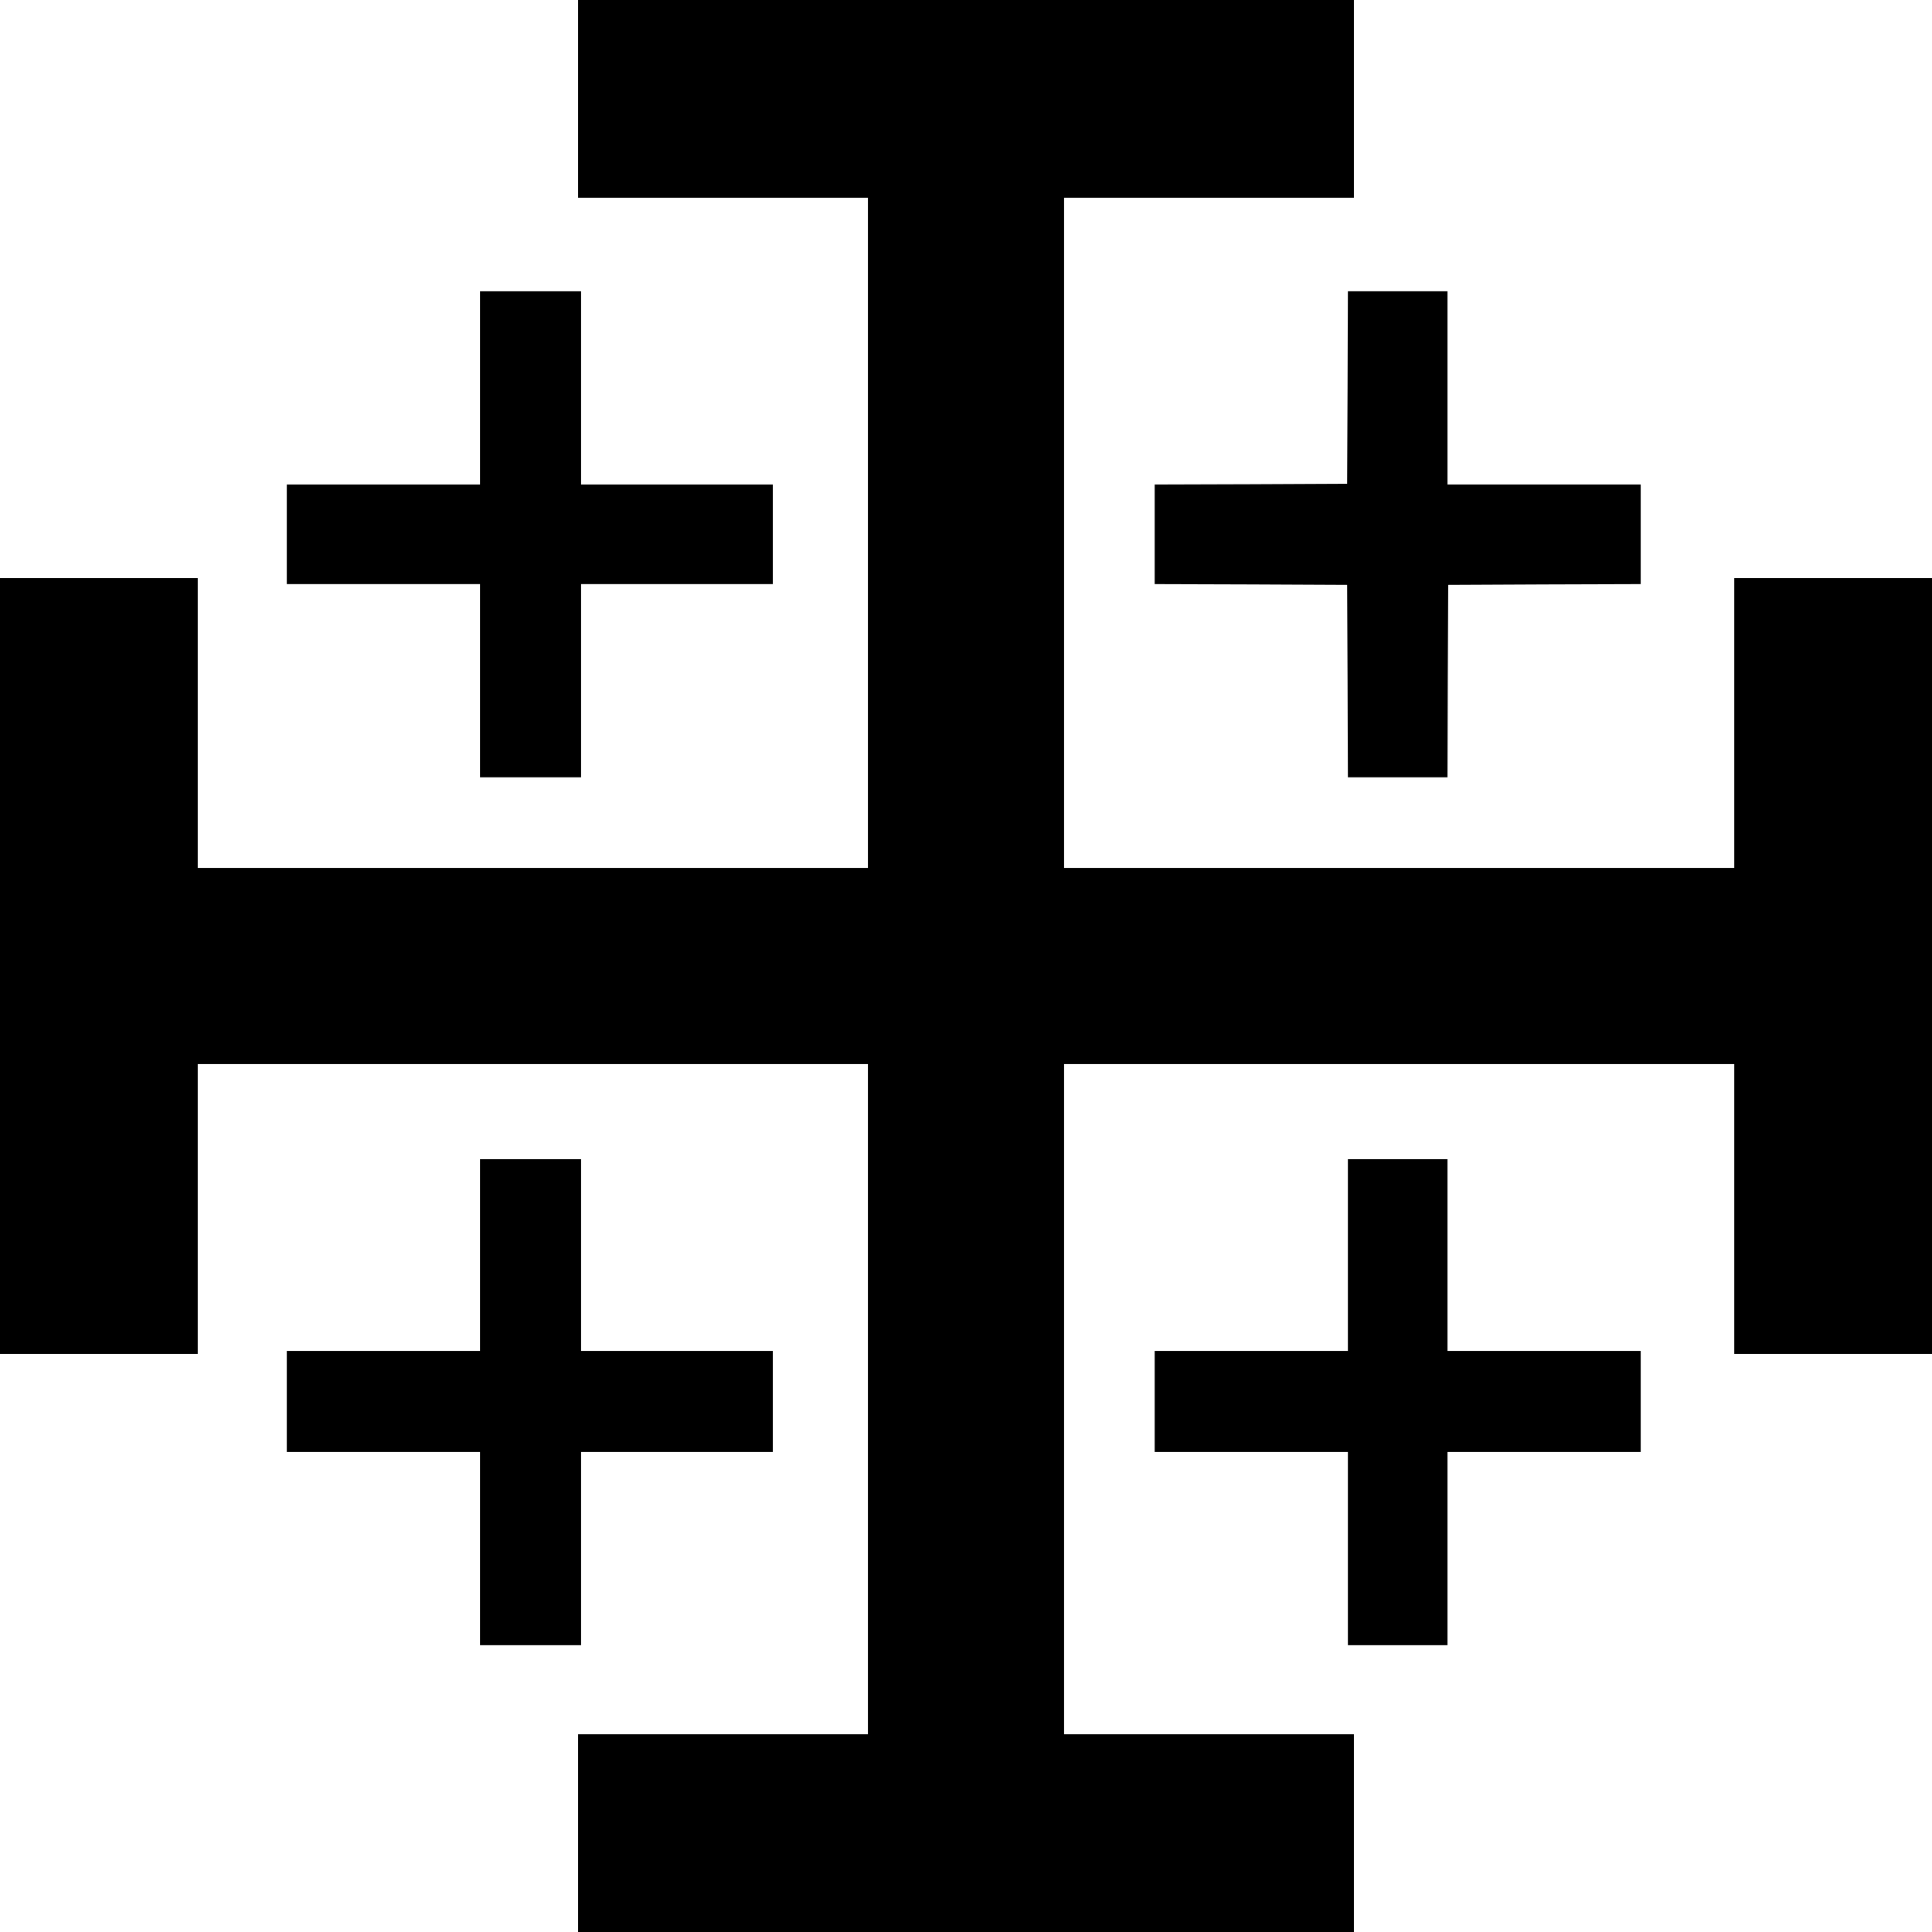 <?xml version="1.0" standalone="no"?>
<!DOCTYPE svg PUBLIC "-//W3C//DTD SVG 20010904//EN"
 "http://www.w3.org/TR/2001/REC-SVG-20010904/DTD/svg10.dtd">
<svg version="1.0" xmlns="http://www.w3.org/2000/svg"
 width="1280pt" height="1280pt" viewBox="0 0 1280 1280"
 preserveAspectRatio="xMidYMid meet">
<g transform="translate(0,1280) scale(0.1,-0.1)"
fill="#000000" stroke="none">
<path d="M3830 12145 l0 -655 960 0 960 0 0 -2220 0 -2220 -2220 0 -2220 0 0
960 0 960 -655 0 -655 0 0 -2570 0 -2570 655 0 655 0 0 960 0 960 2220 0 2220
0 0 -2220 0 -2220 -960 0 -960 0 0 -655 0 -655 2570 0 2570 0 0 655 0 655
-960 0 -960 0 0 2220 0 2220 2220 0 2220 0 0 -960 0 -960 655 0 655 0 0 2570
0 2570 -655 0 -655 0 0 -960 0 -960 -2220 0 -2220 0 0 2220 0 2220 960 0 960
0 0 655 0 655 -2570 0 -2570 0 0 -655z"/>
<path d="M3180 10230 l0 -640 -640 0 -640 0 0 -330 0 -330 640 0 640 0 0 -640
0 -640 335 0 335 0 0 640 0 640 635 0 635 0 0 330 0 330 -635 0 -635 0 0 640
0 640 -335 0 -335 0 0 -640z"/>
<path d="M8928 10233 l-3 -638 -637 -3 -638 -2 0 -330 0 -330 638 -2 637 -3 3
-637 2 -638 330 0 330 0 2 638 3 637 638 3 637 2 0 330 0 330 -640 0 -640 0 0
640 0 640 -330 0 -330 0 -2 -637z"/>
<path d="M3180 4485 l0 -635 -640 0 -640 0 0 -335 0 -335 640 0 640 0 0 -640
0 -640 335 0 335 0 0 640 0 640 635 0 635 0 0 335 0 335 -635 0 -635 0 0 635
0 635 -335 0 -335 0 0 -635z"/>
<path d="M8930 4485 l0 -635 -640 0 -640 0 0 -335 0 -335 640 0 640 0 0 -640
0 -640 330 0 330 0 0 640 0 640 640 0 640 0 0 335 0 335 -640 0 -640 0 0 635
0 635 -330 0 -330 0 0 -635z"/>
</g>
</svg>

